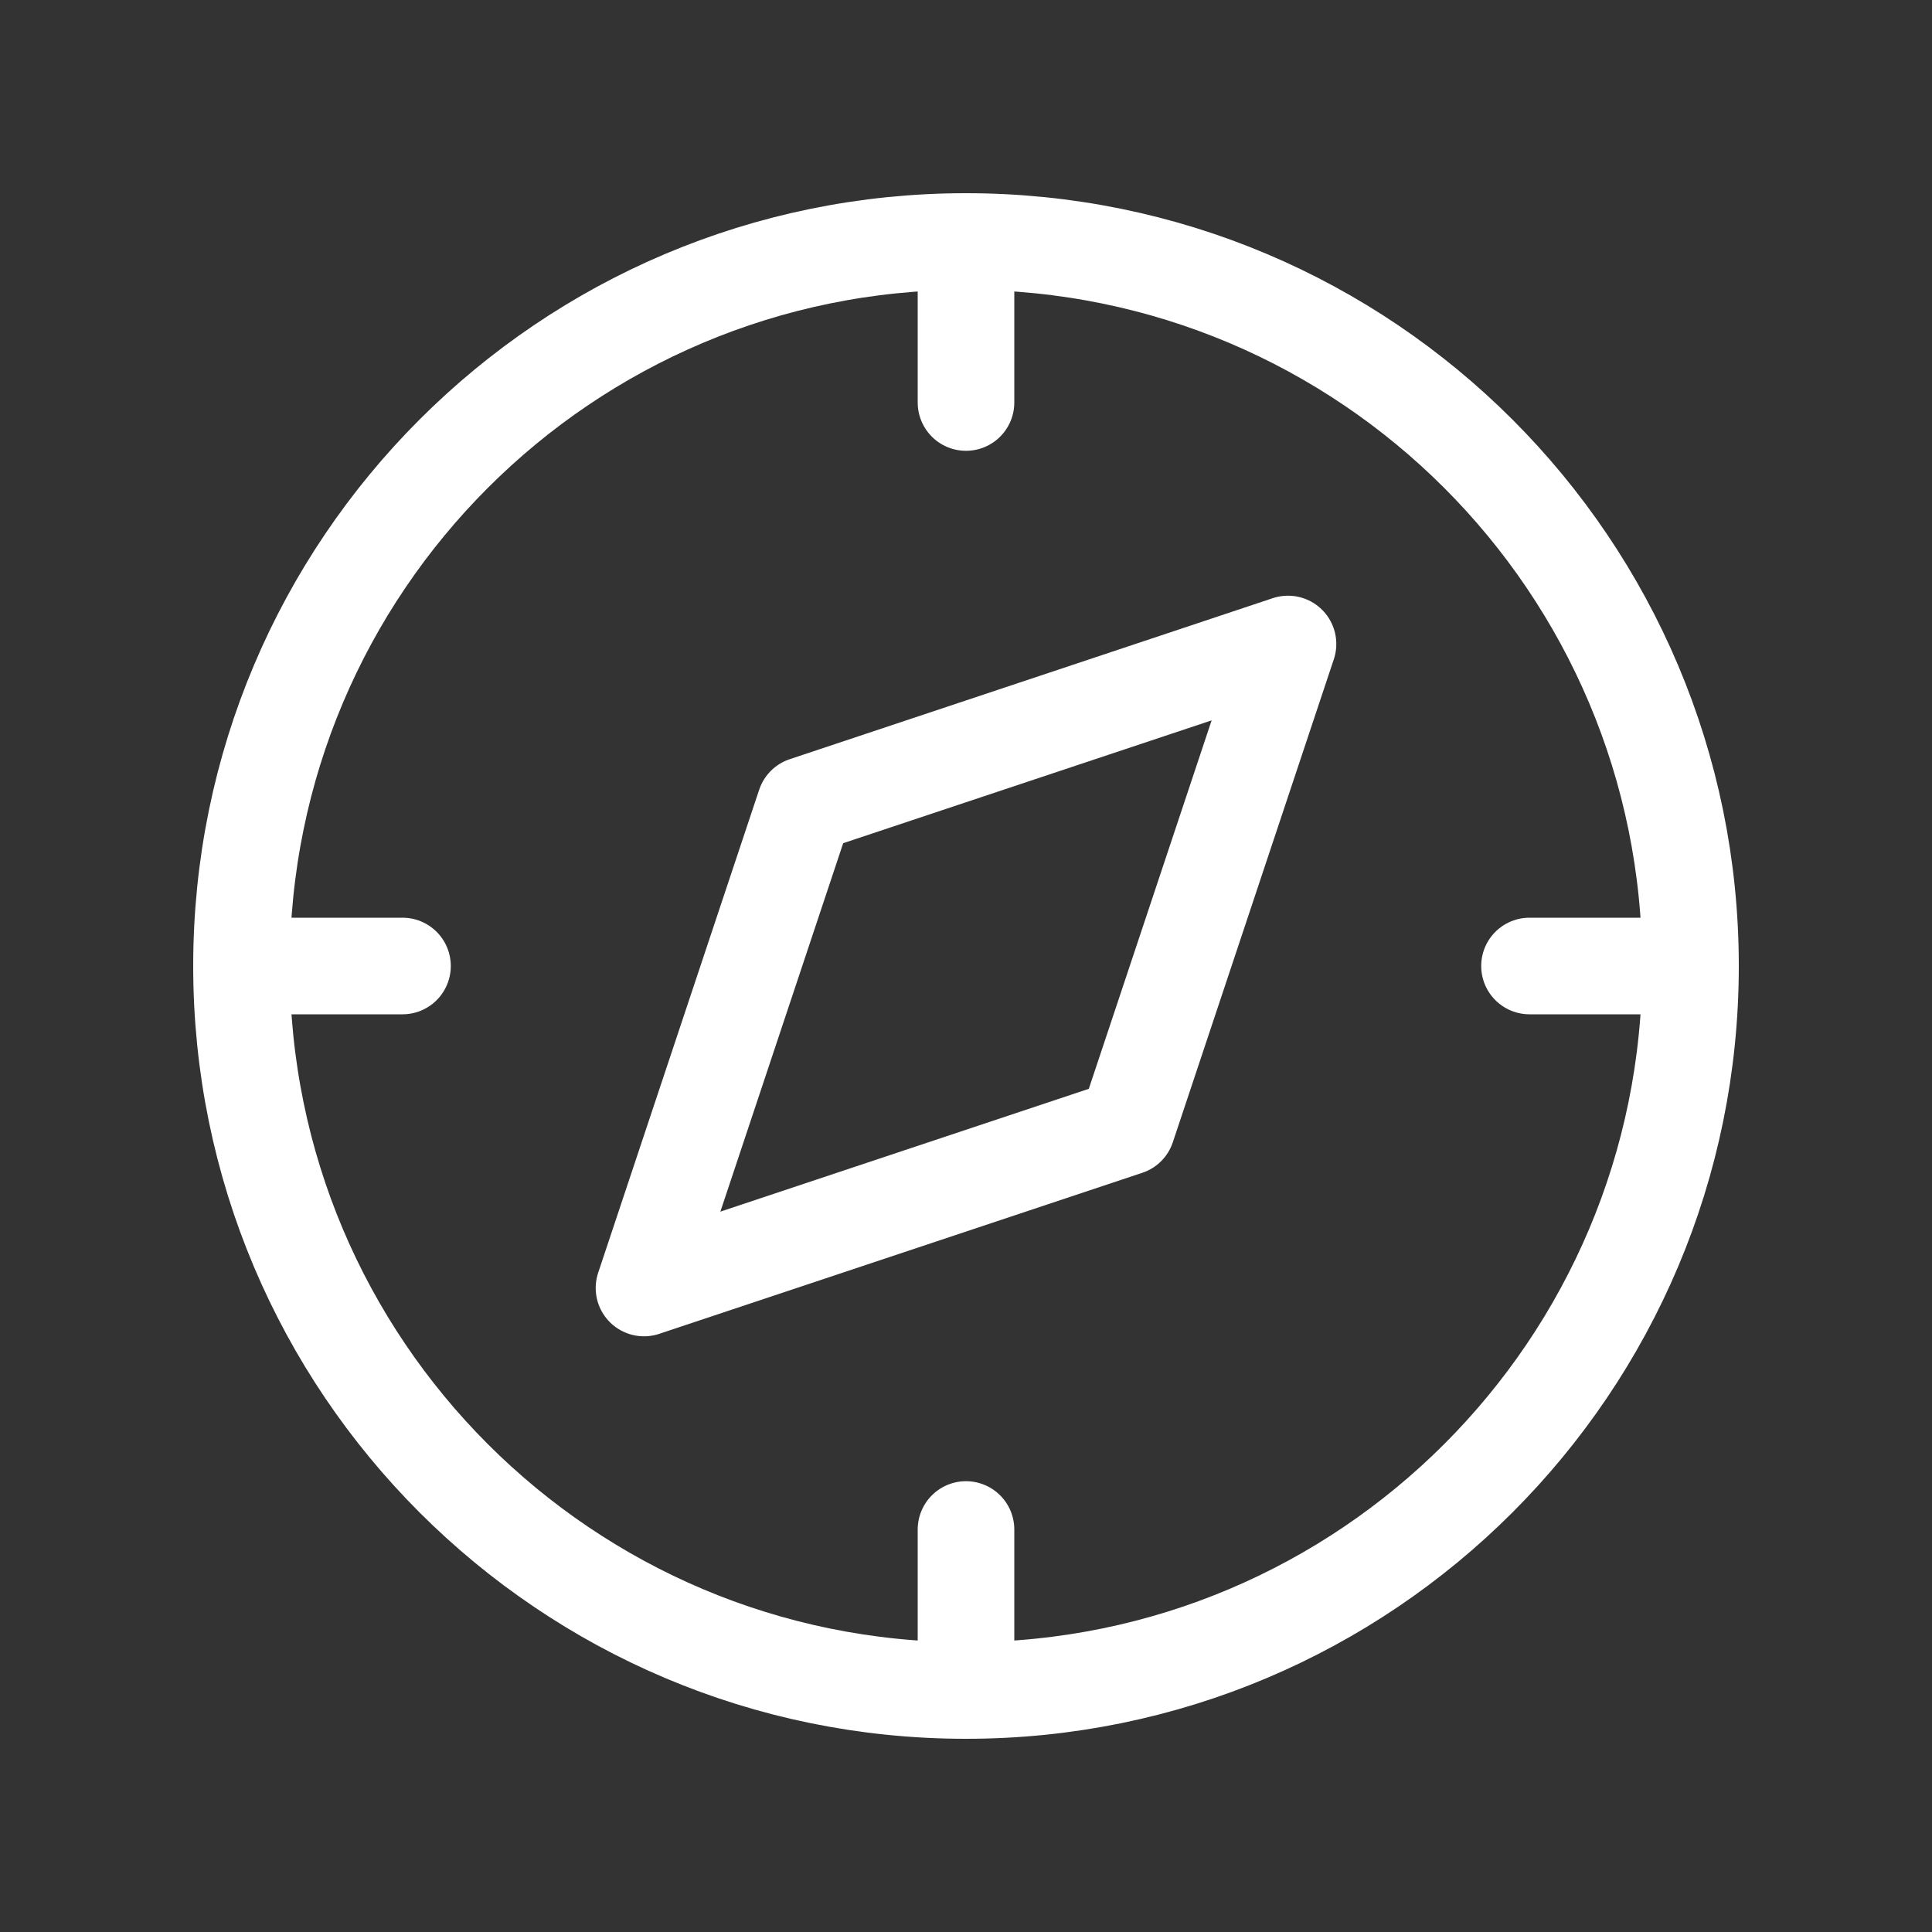 <?xml version="1.0" encoding="UTF-8"?> <svg xmlns="http://www.w3.org/2000/svg" width="300" height="300" viewBox="0 0 300 300" fill="none"><rect x="0" y="0" width="300" height="300" fill="#333333" stroke="none"/> <path d="M262.5 150C262.5 212.133 212.133 262.5 150 262.5M262.5 150C262.5 87.868 212.133 37.5 150 37.5M262.5 150H237.5M150 262.5C87.868 262.5 37.5 212.133 37.5 150M150 262.5V237.5M150 37.5C87.868 37.5 37.5 87.868 37.5 150M150 37.5V62.5M37.5 150H62.5M100 200L125 125L200 100L175 175L100 200Z" stroke="white" stroke-width="15" stroke-linecap="round" stroke-linejoin="round"></path> </svg> 